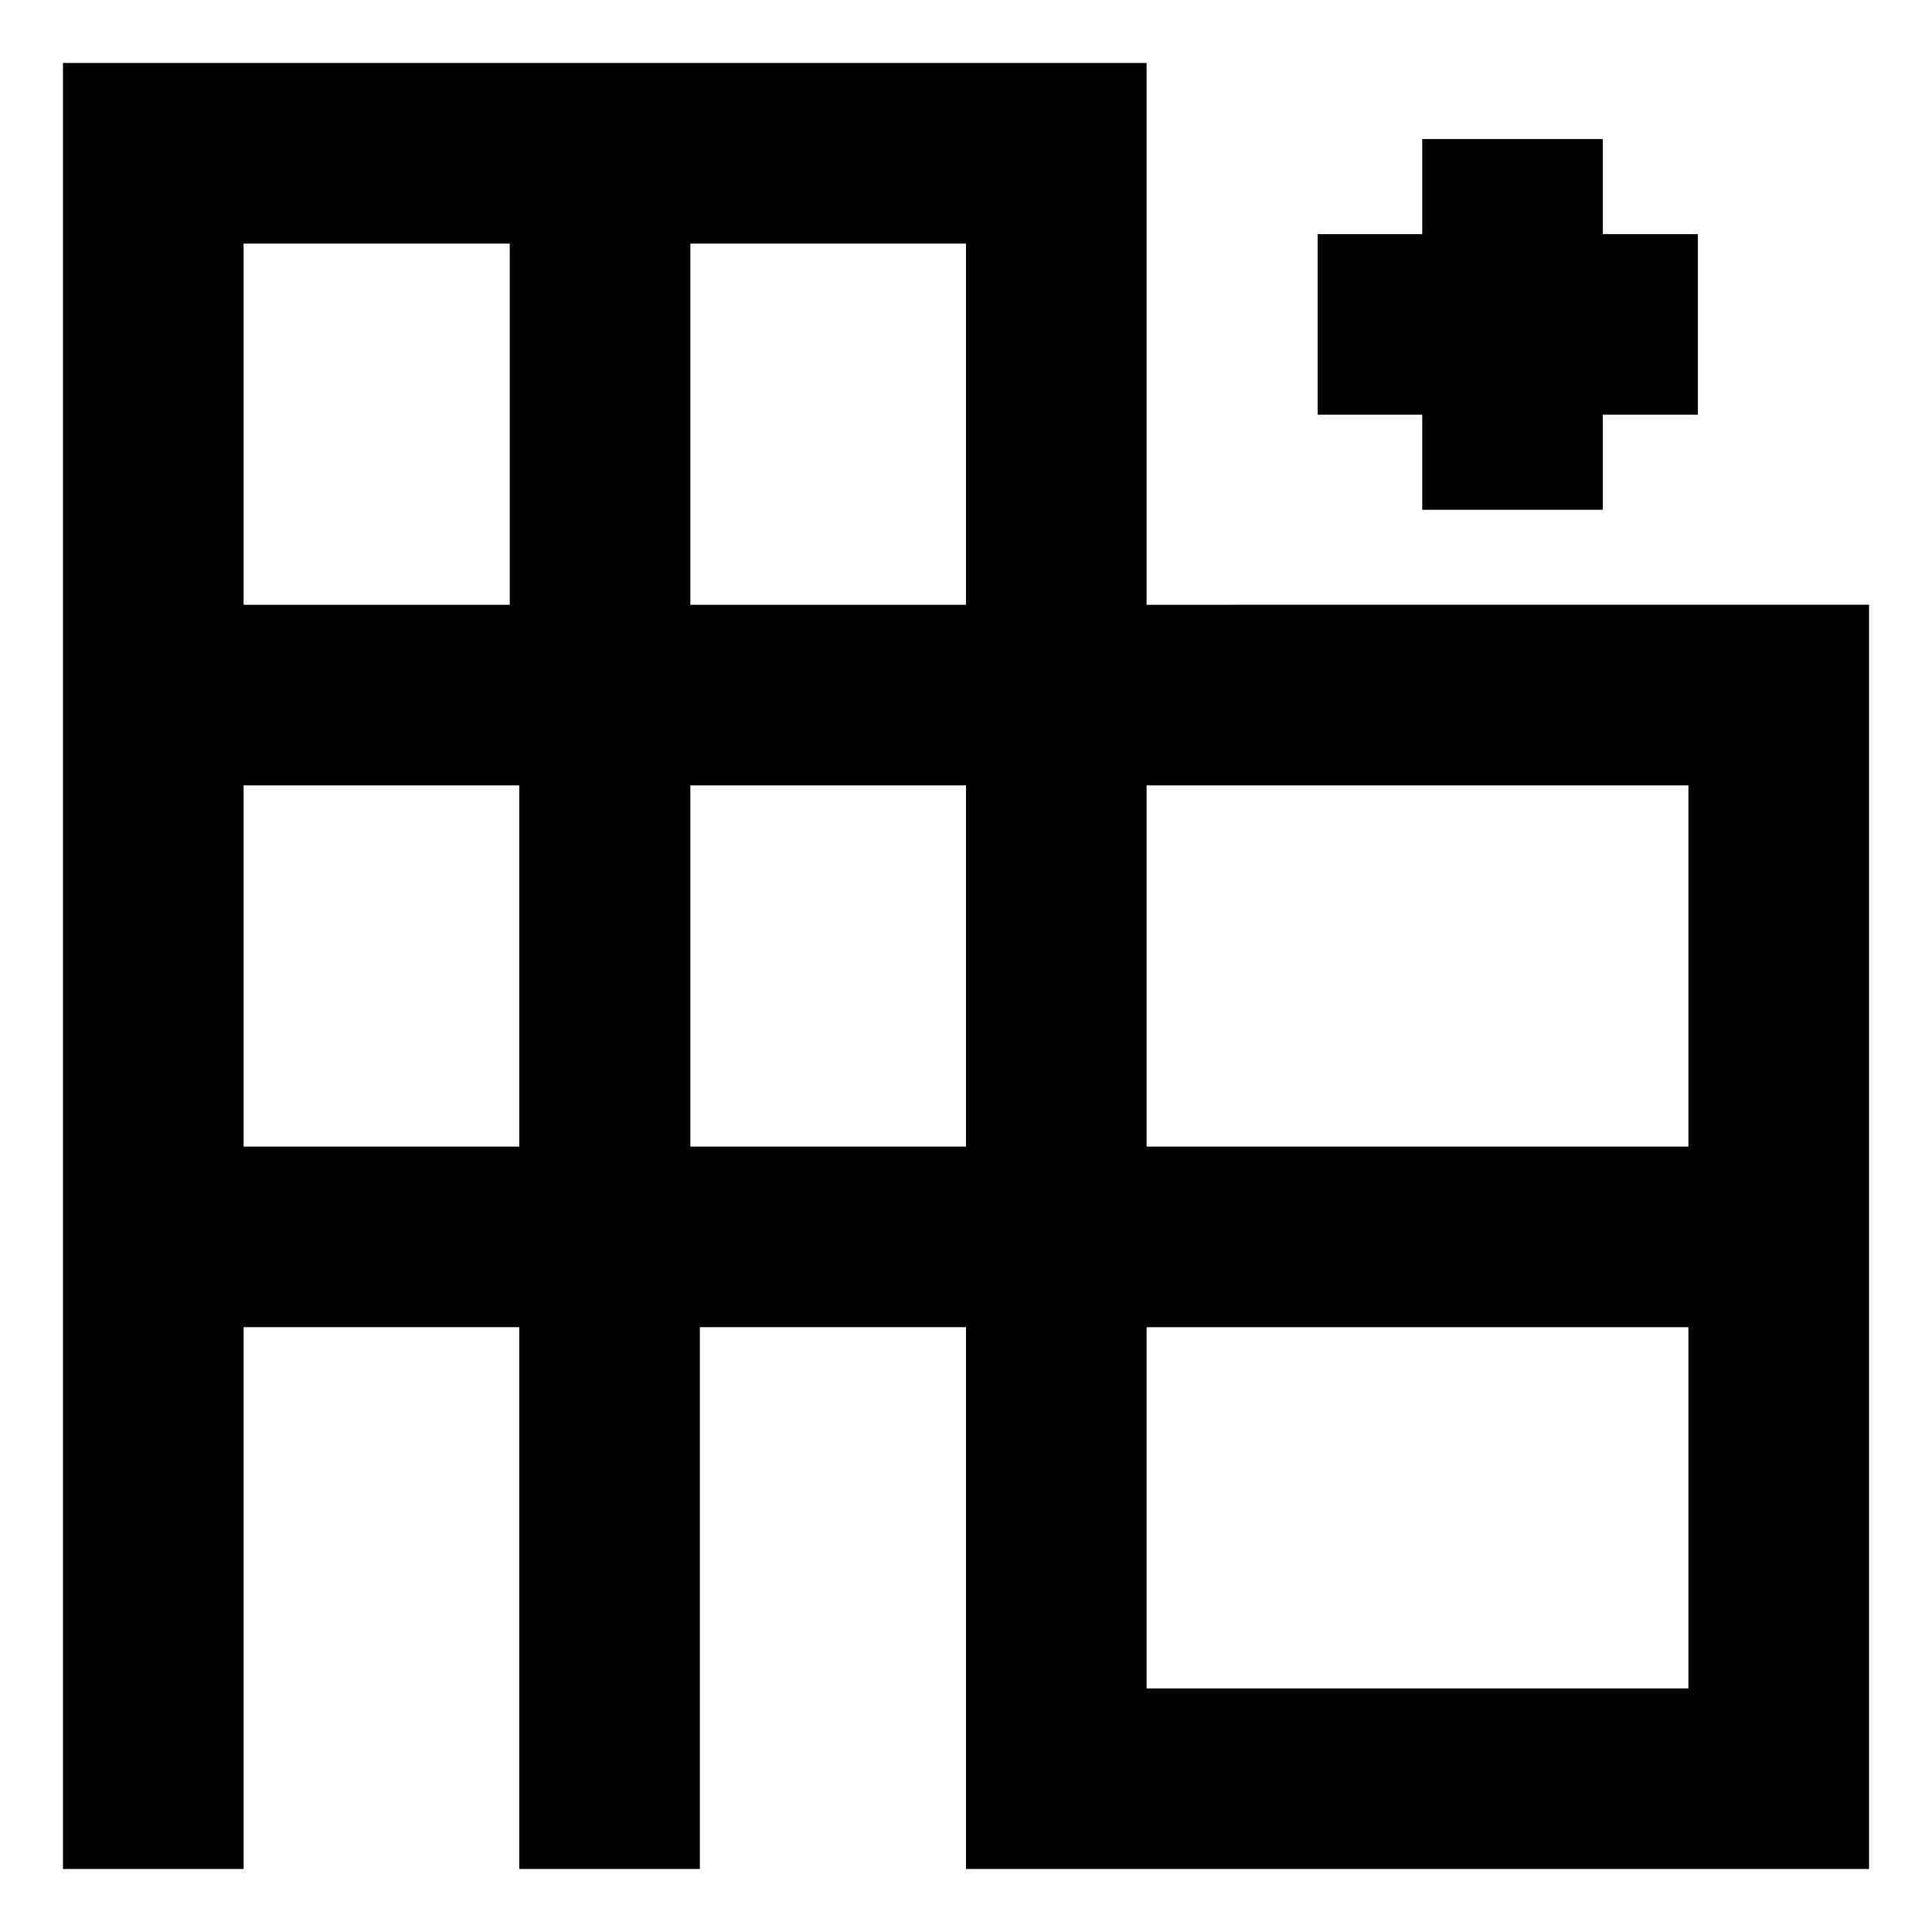 <?xml version="1.0" encoding="UTF-8"?>
<!-- Uploaded to: SVG Repo, www.svgrepo.com, Generator: SVG Repo Mixer Tools -->
<svg fill="#000000" width="800px" height="800px" version="1.1" viewBox="144 144 512 512" xmlns="http://www.w3.org/2000/svg">
 <g>
  <path d="m447.86 304.27v-143.59h-287.17v478.62h47.863v-143.59h73.051v143.59h47.863v-143.59l70.535 0.004v143.59h239.31v-335.04zm143.59 47.863v95.723h-143.59v-95.723zm-191.45-47.863h-73.055v-95.723h73.055zm-120.91-95.723v95.723h-70.535v-95.723zm-70.535 239.31v-95.723h73.051v95.723zm118.39 0v-95.723h73.055v95.723zm120.91 143.59v-95.723h143.59v95.723z"/>
  <path d="m520.91 279.09h47.859v-25.191h25.191v-47.863h-25.191v-25.191h-47.859v25.191h-27.711v47.863h27.711z"/>
 </g>
</svg>